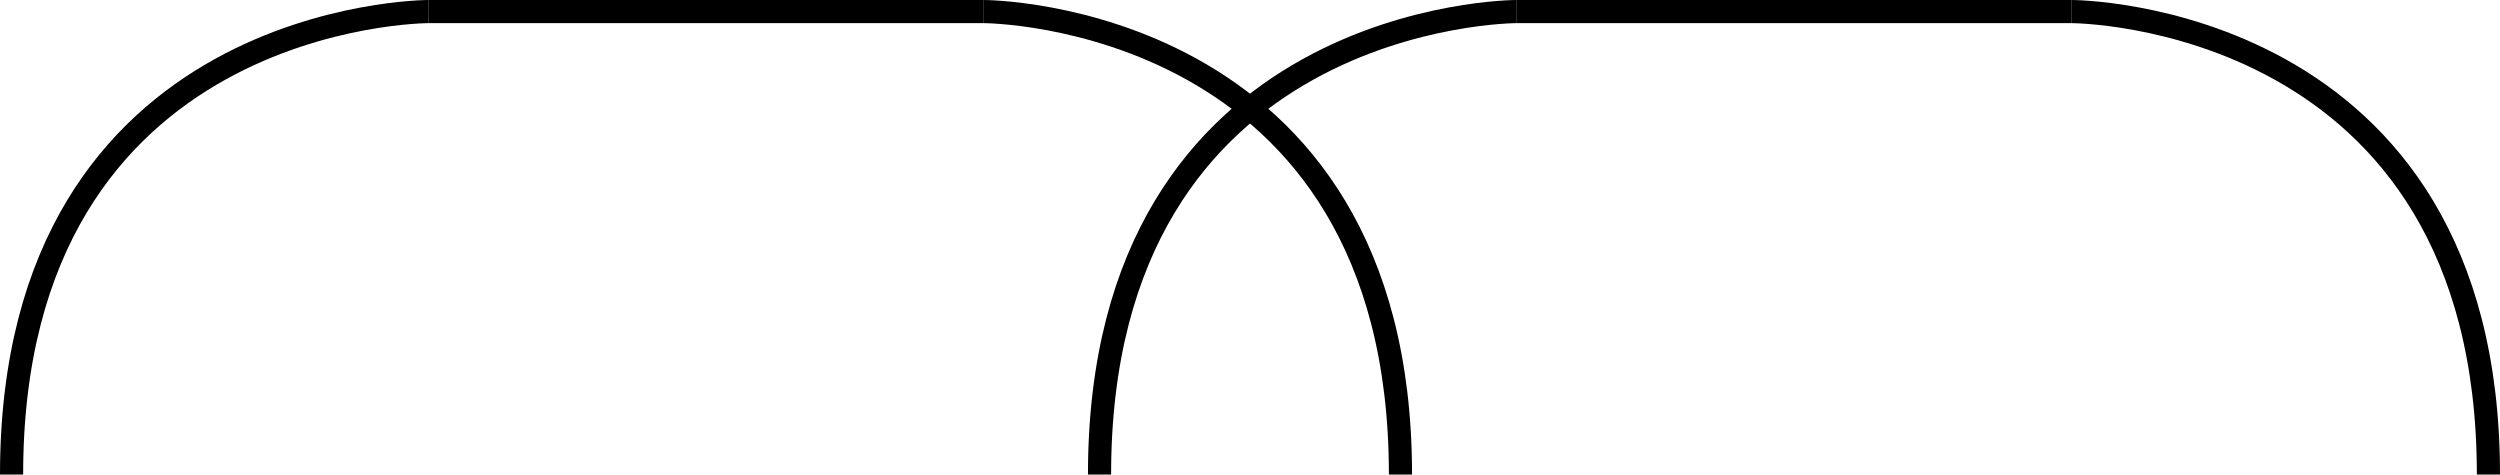 <?xml version="1.0" encoding="UTF-8" standalone="no"?>
<svg
   xmlns:dc="http://purl.org/dc/elements/1.1/"
   xmlns:cc="http://creativecommons.org/ns#"
   xmlns:rdf="http://www.w3.org/1999/02/22-rdf-syntax-ns#"
   xmlns:svg="http://www.w3.org/2000/svg"
   xmlns="http://www.w3.org/2000/svg"
   xmlns:sodipodi="http://sodipodi.sourceforge.net/DTD/sodipodi-0.dtd"
   xmlns:inkscape="http://www.inkscape.org/namespaces/inkscape"
   id="SVGRoot"
   version="1.1"
   viewBox="0 0 108 20.5"
   height="20.5"
   width="108"
   inkscape:version="1.0 (4035a4fb49, 2020-05-01)"
   sodipodi:docname="phrase_elision_arcs.svg">
  <defs
     id="defs10" />
  <sodipodi:namedview
     id="base"
     pagecolor="#ffffff"
     bordercolor="#666666"
     borderopacity="1.0"
     inkscape:pageopacity="0.0"
     inkscape:pageshadow="2"
     inkscape:zoom="15.839192"
     inkscape:cx="69.404935"
     inkscape:cy="10.951582"
     inkscape:document-units="px"
     inkscape:current-layer="layer1"
     inkscape:document-rotation="0"
     showgrid="true"
     inkscape:window-width="3318"
     inkscape:window-height="1366"
     inkscape:window-x="315"
     inkscape:window-y="461"
     inkscape:window-maximized="0"
     showguides="true"
     inkscape:guide-bbox="true"
     fit-margin-top="0"
     fit-margin-left="0"
     fit-margin-right="0"
     fit-margin-bottom="0">
    <inkscape:grid
       id="grid19"
       type="xygrid"
       dotted="false"
       empcolor="#3f3fff"
       empopacity="0.125"
       originx="42.5"
       originy="-3.5" />
    <sodipodi:guide
       position="62.5,20.5"
       orientation="1,0"
       id="guide26" />
    <sodipodi:guide
       position="86.5,17.5"
       orientation="1,0"
       id="guide28" />
    <sodipodi:guide
       position="35.5,-4.5"
       orientation="0,-1"
       id="guide30" />
  </sodipodi:namedview>
  <g
     inkscape:label="Layer 1"
     inkscape:groupmode="layer"
     id="layer1"
     transform="translate(42.5,-3.5)">
    <g
       id="g888">
      <g
         id="g882">
        <path
           style="fill:none;stroke:#000000;stroke-width:1px;stroke-linecap:butt;stroke-linejoin:miter;stroke-opacity:1"
           d="M 5,24 C 5,4 23,4 23,4"
           id="path859" />
        <path
           style="fill:none;stroke:#000000;stroke-width:1px;stroke-linecap:butt;stroke-linejoin:miter;stroke-opacity:1"
           d="M 65,24 C 65,4 47,4 47,4"
           id="path861" />
        <path
           style="fill:none;stroke:#000000;stroke-width:1px;stroke-linecap:butt;stroke-linejoin:miter;stroke-opacity:1"
           d="M 23,4 C 47,4 47,4 47,4"
           id="path863" />
      </g>
    </g>
    <g
       transform="translate(-47)"
       id="g898">
      <g
         id="g896">
        <path
           id="path890"
           d="M 5,24 C 5,4 23,4 23,4"
           style="fill:none;stroke:#000000;stroke-width:1px;stroke-linecap:butt;stroke-linejoin:miter;stroke-opacity:1" />
        <path
           id="path892"
           d="M 65,24 C 65,4 47,4 47,4"
           style="fill:none;stroke:#000000;stroke-width:1px;stroke-linecap:butt;stroke-linejoin:miter;stroke-opacity:1" />
        <path
           id="path894"
           d="M 23,4 C 47,4 47,4 47,4"
           style="fill:none;stroke:#000000;stroke-width:1px;stroke-linecap:butt;stroke-linejoin:miter;stroke-opacity:1" />
      </g>
    </g>
  </g>
</svg>
